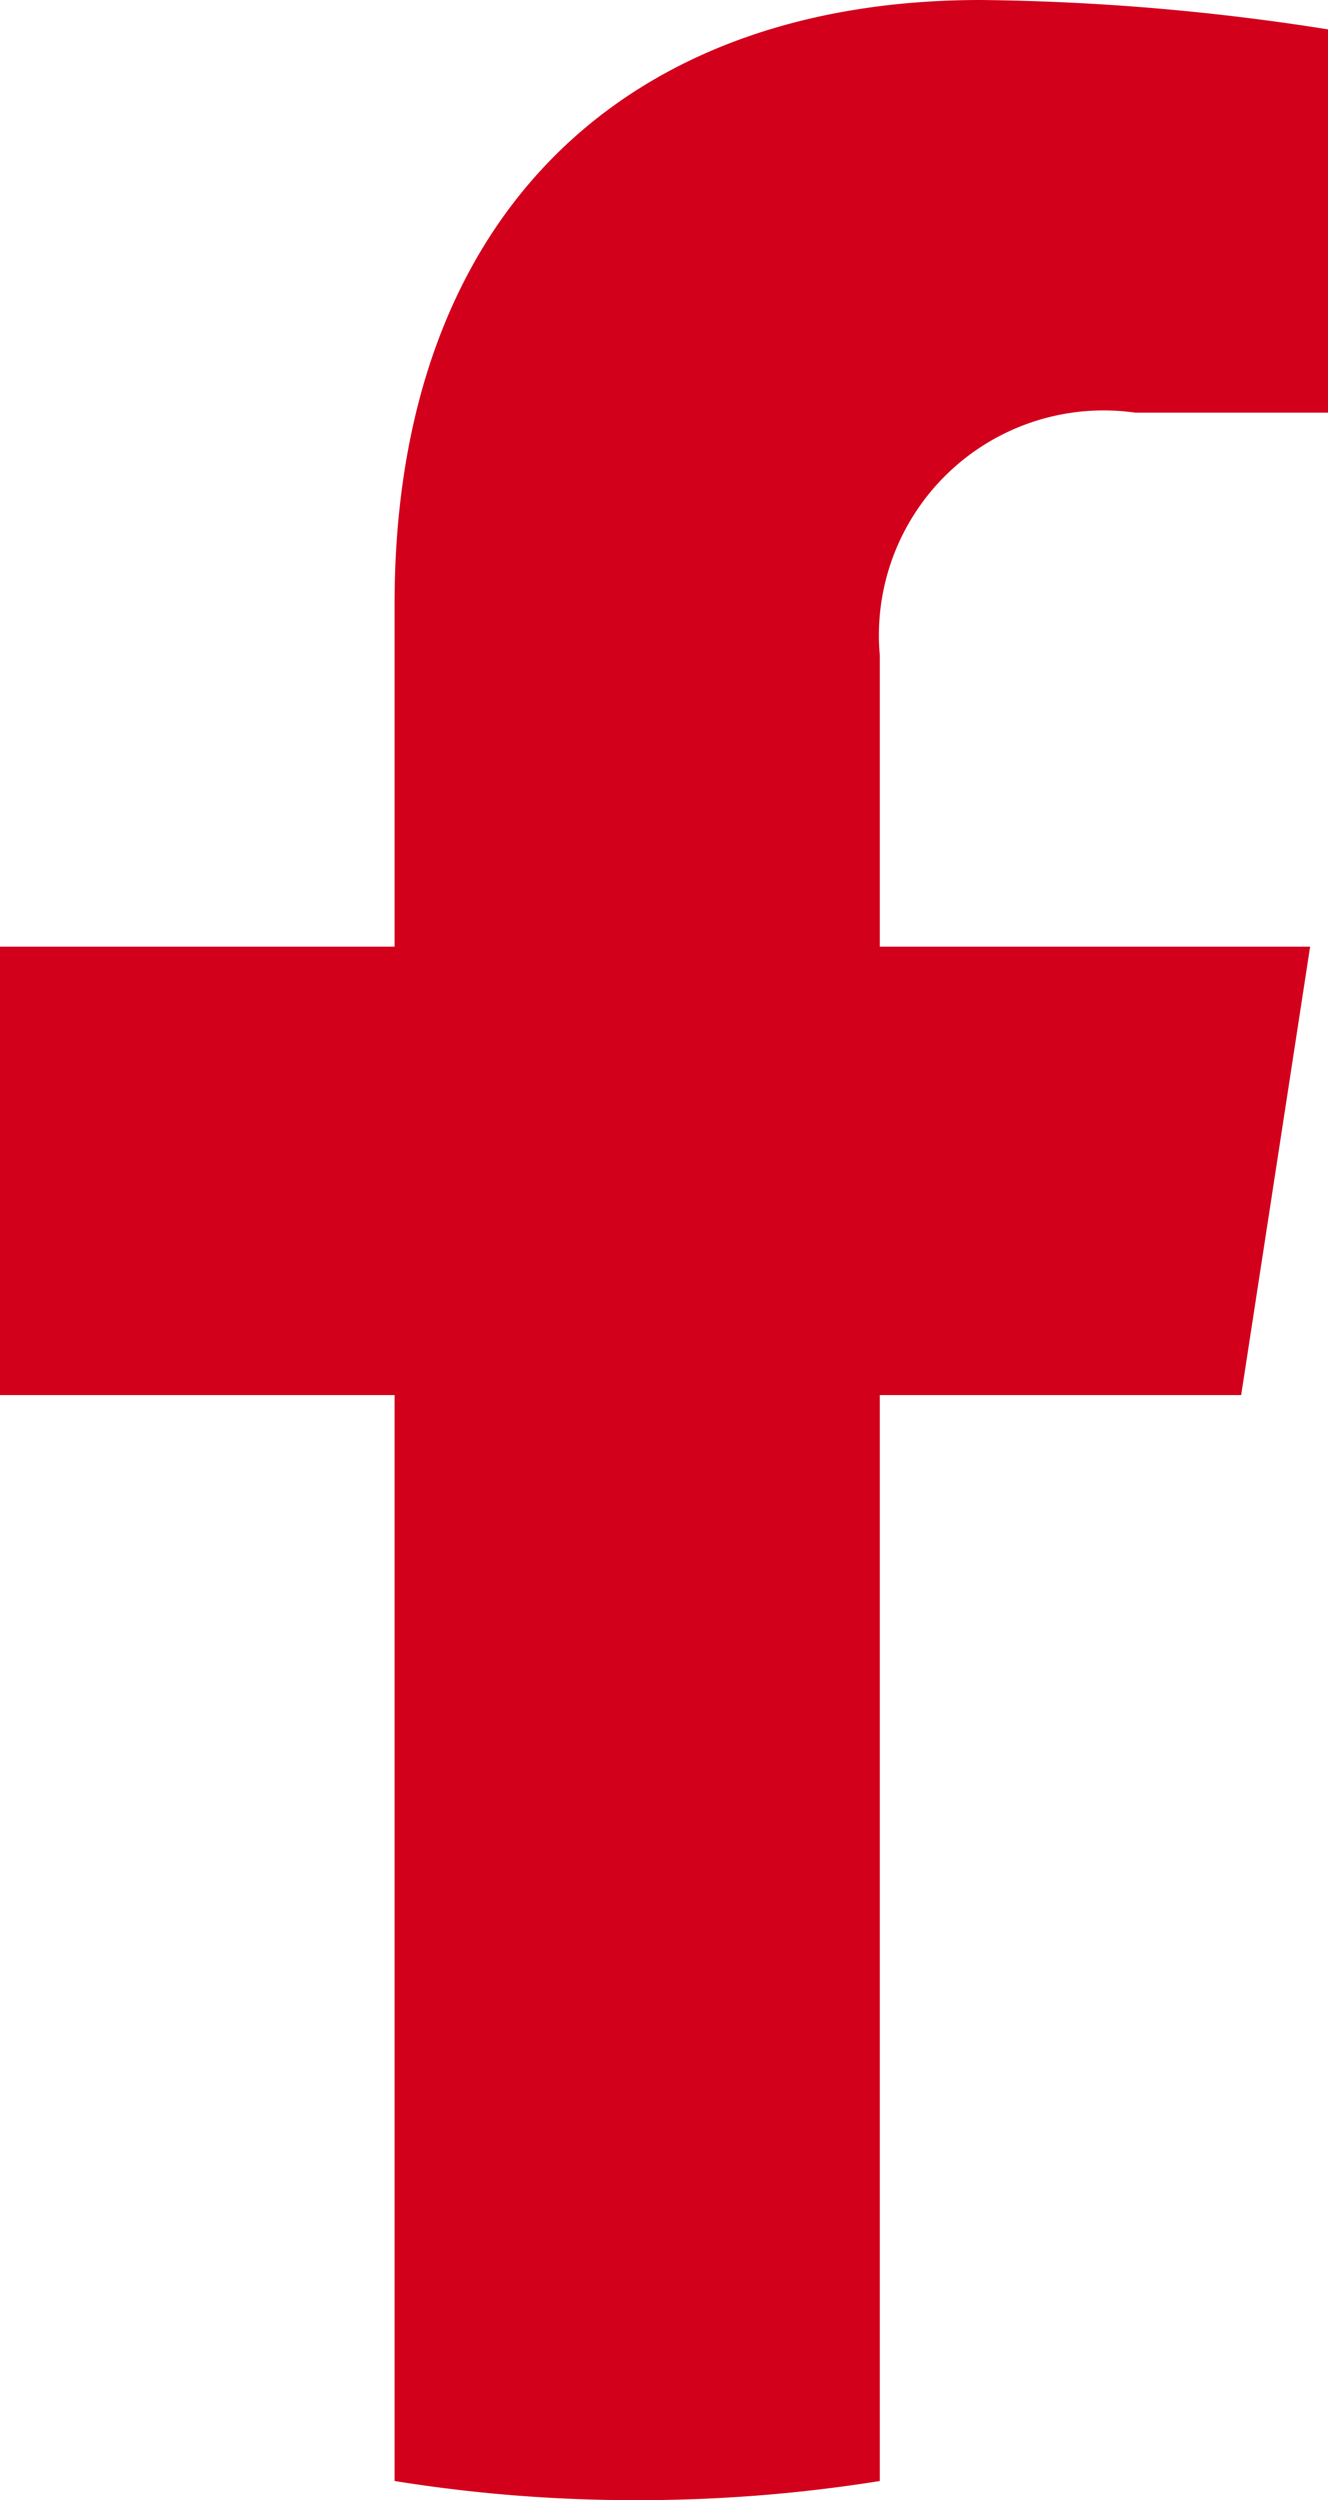 <svg xmlns="http://www.w3.org/2000/svg" viewBox="0 0 10.4 19.57"><defs><style>.cls-1{fill:#d3001b;}</style></defs><g id="Layer_2" data-name="Layer 2"><g id="Layer_3" data-name="Layer 3"><path class="cls-1" d="M9.72,10.92l.54-3.51H6.89V5.13a1.76,1.76,0,0,1,2-1.9H10.4v-3A18.47,18.47,0,0,0,7.68,0C4.9,0,3.09,1.68,3.09,4.73V7.41H0v3.51H3.09v8.5a11.88,11.88,0,0,0,1.9.15,12,12,0,0,0,1.9-.15v-8.5Z"/></g></g></svg>